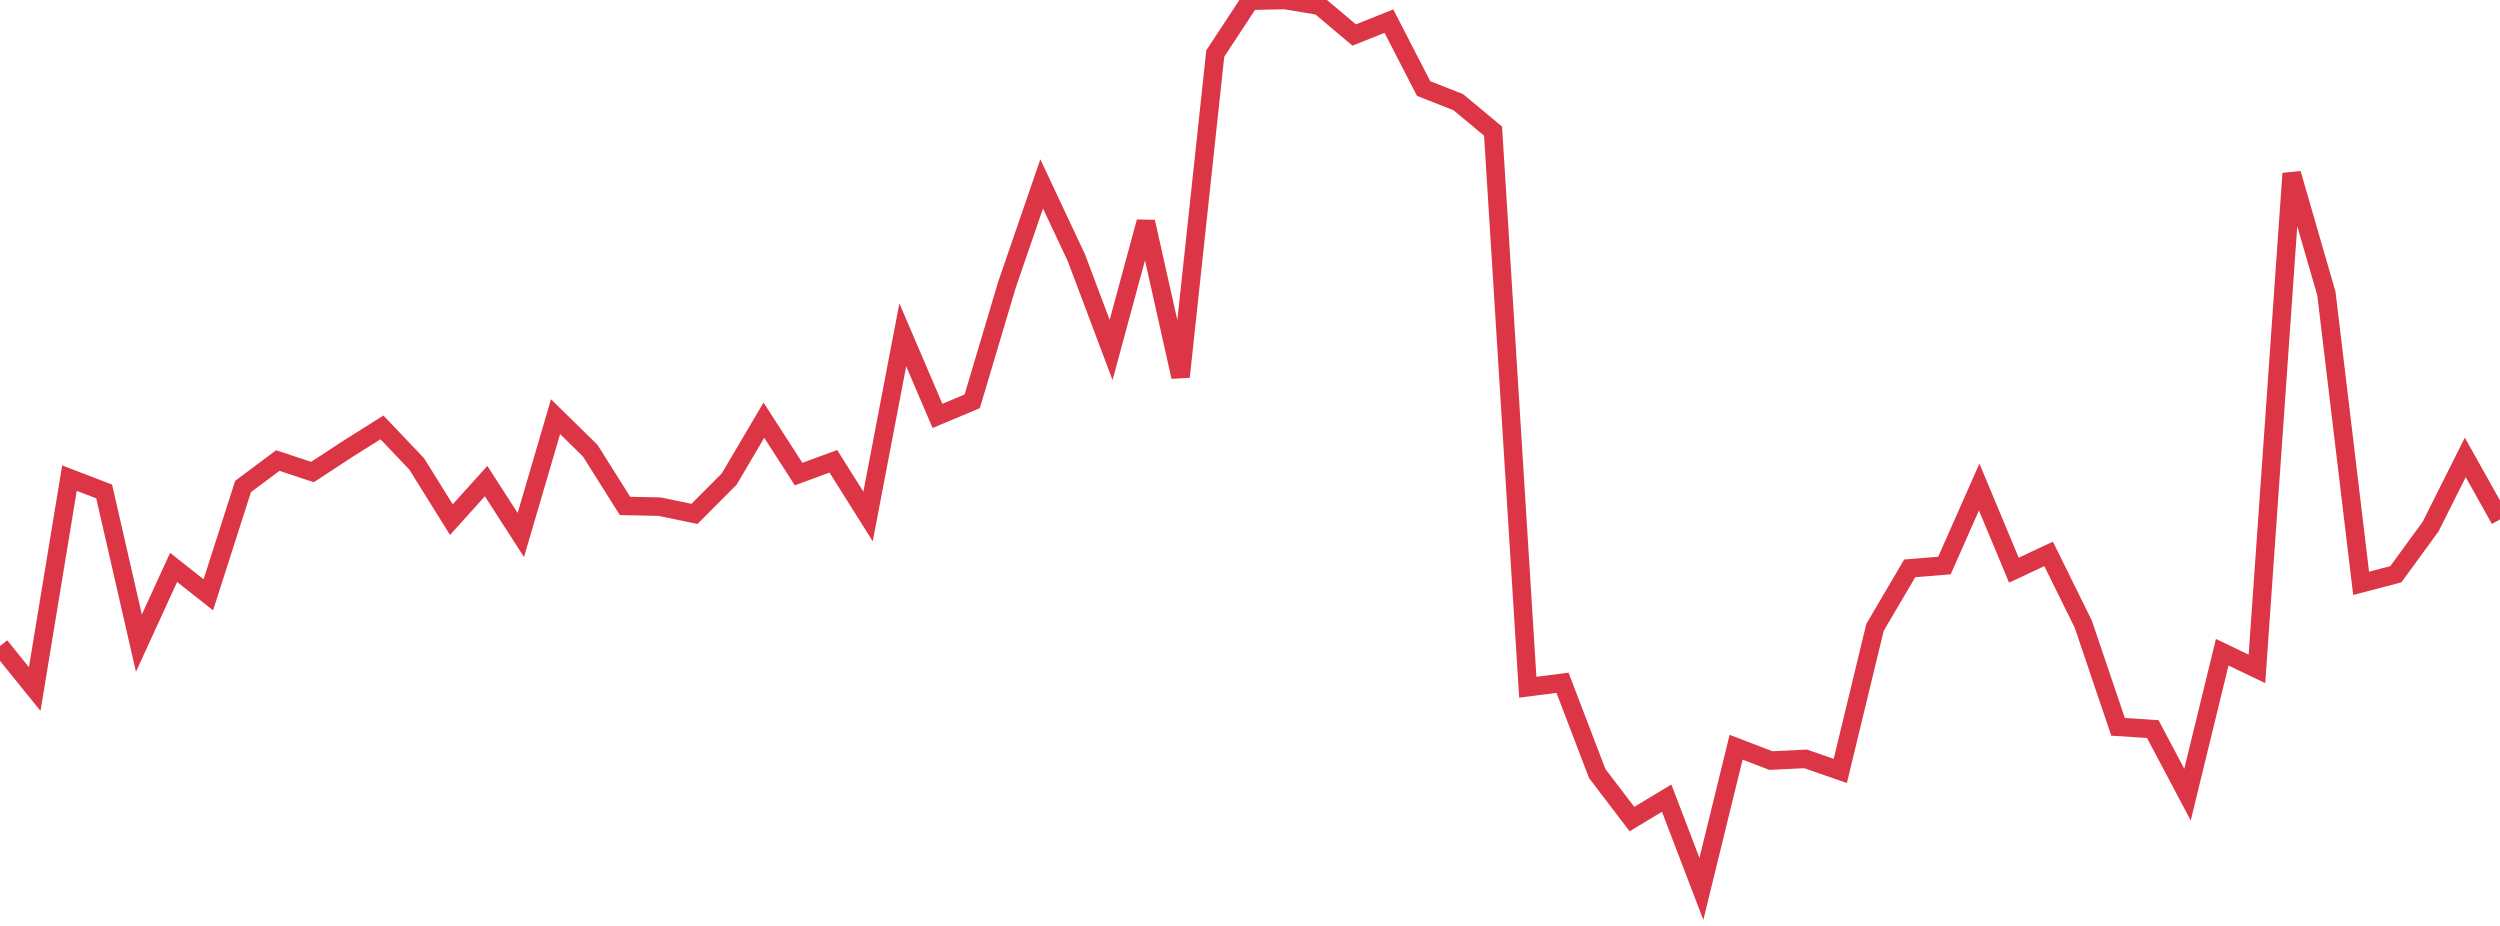 <?xml version="1.0" standalone="no"?>
<!DOCTYPE svg PUBLIC "-//W3C//DTD SVG 1.1//EN" "http://www.w3.org/Graphics/SVG/1.1/DTD/svg11.dtd">
<svg width="135" height="50" viewBox="0 0 135 50" preserveAspectRatio="none" class="sparkline" xmlns="http://www.w3.org/2000/svg"
xmlns:xlink="http://www.w3.org/1999/xlink"><path  class="sparkline--line" d="M 0 34.89 L 0 34.89 L 1.875 37.21 L 3.75 25.82 L 5.625 26.54 L 7.5 34.73 L 9.375 30.64 L 11.25 32.12 L 13.125 26.27 L 15 24.87 L 16.875 25.49 L 18.75 24.26 L 20.625 23.08 L 22.5 25.05 L 24.375 28.06 L 26.25 25.98 L 28.125 28.89 L 30 22.5 L 31.875 24.34 L 33.75 27.32 L 35.625 27.36 L 37.5 27.75 L 39.375 25.87 L 41.25 22.69 L 43.125 25.6 L 45 24.91 L 46.875 27.89 L 48.75 18.08 L 50.625 22.46 L 52.5 21.67 L 54.375 15.38 L 56.25 9.93 L 58.125 13.92 L 60 18.9 L 61.875 11.98 L 63.75 20.35 L 65.625 2.89 L 67.5 0.04 L 69.375 0 L 71.25 0.31 L 73.125 1.89 L 75 1.14 L 76.875 4.78 L 78.75 5.52 L 80.625 7.08 L 82.5 37.11 L 84.375 36.87 L 86.25 41.77 L 88.125 44.23 L 90 43.1 L 91.875 48 L 93.75 40.35 L 95.625 41.07 L 97.5 40.98 L 99.375 41.63 L 101.25 33.88 L 103.125 30.69 L 105 30.54 L 106.875 26.3 L 108.75 30.79 L 110.625 29.91 L 112.5 33.71 L 114.375 39.25 L 116.25 39.37 L 118.125 42.91 L 120 35.22 L 121.875 36.12 L 123.75 9.37 L 125.625 15.85 L 127.5 31.5 L 129.375 31.01 L 131.25 28.44 L 133.125 24.7 L 135 28.05" fill="none" stroke-width="1" stroke="#dc3545"></path></svg>
